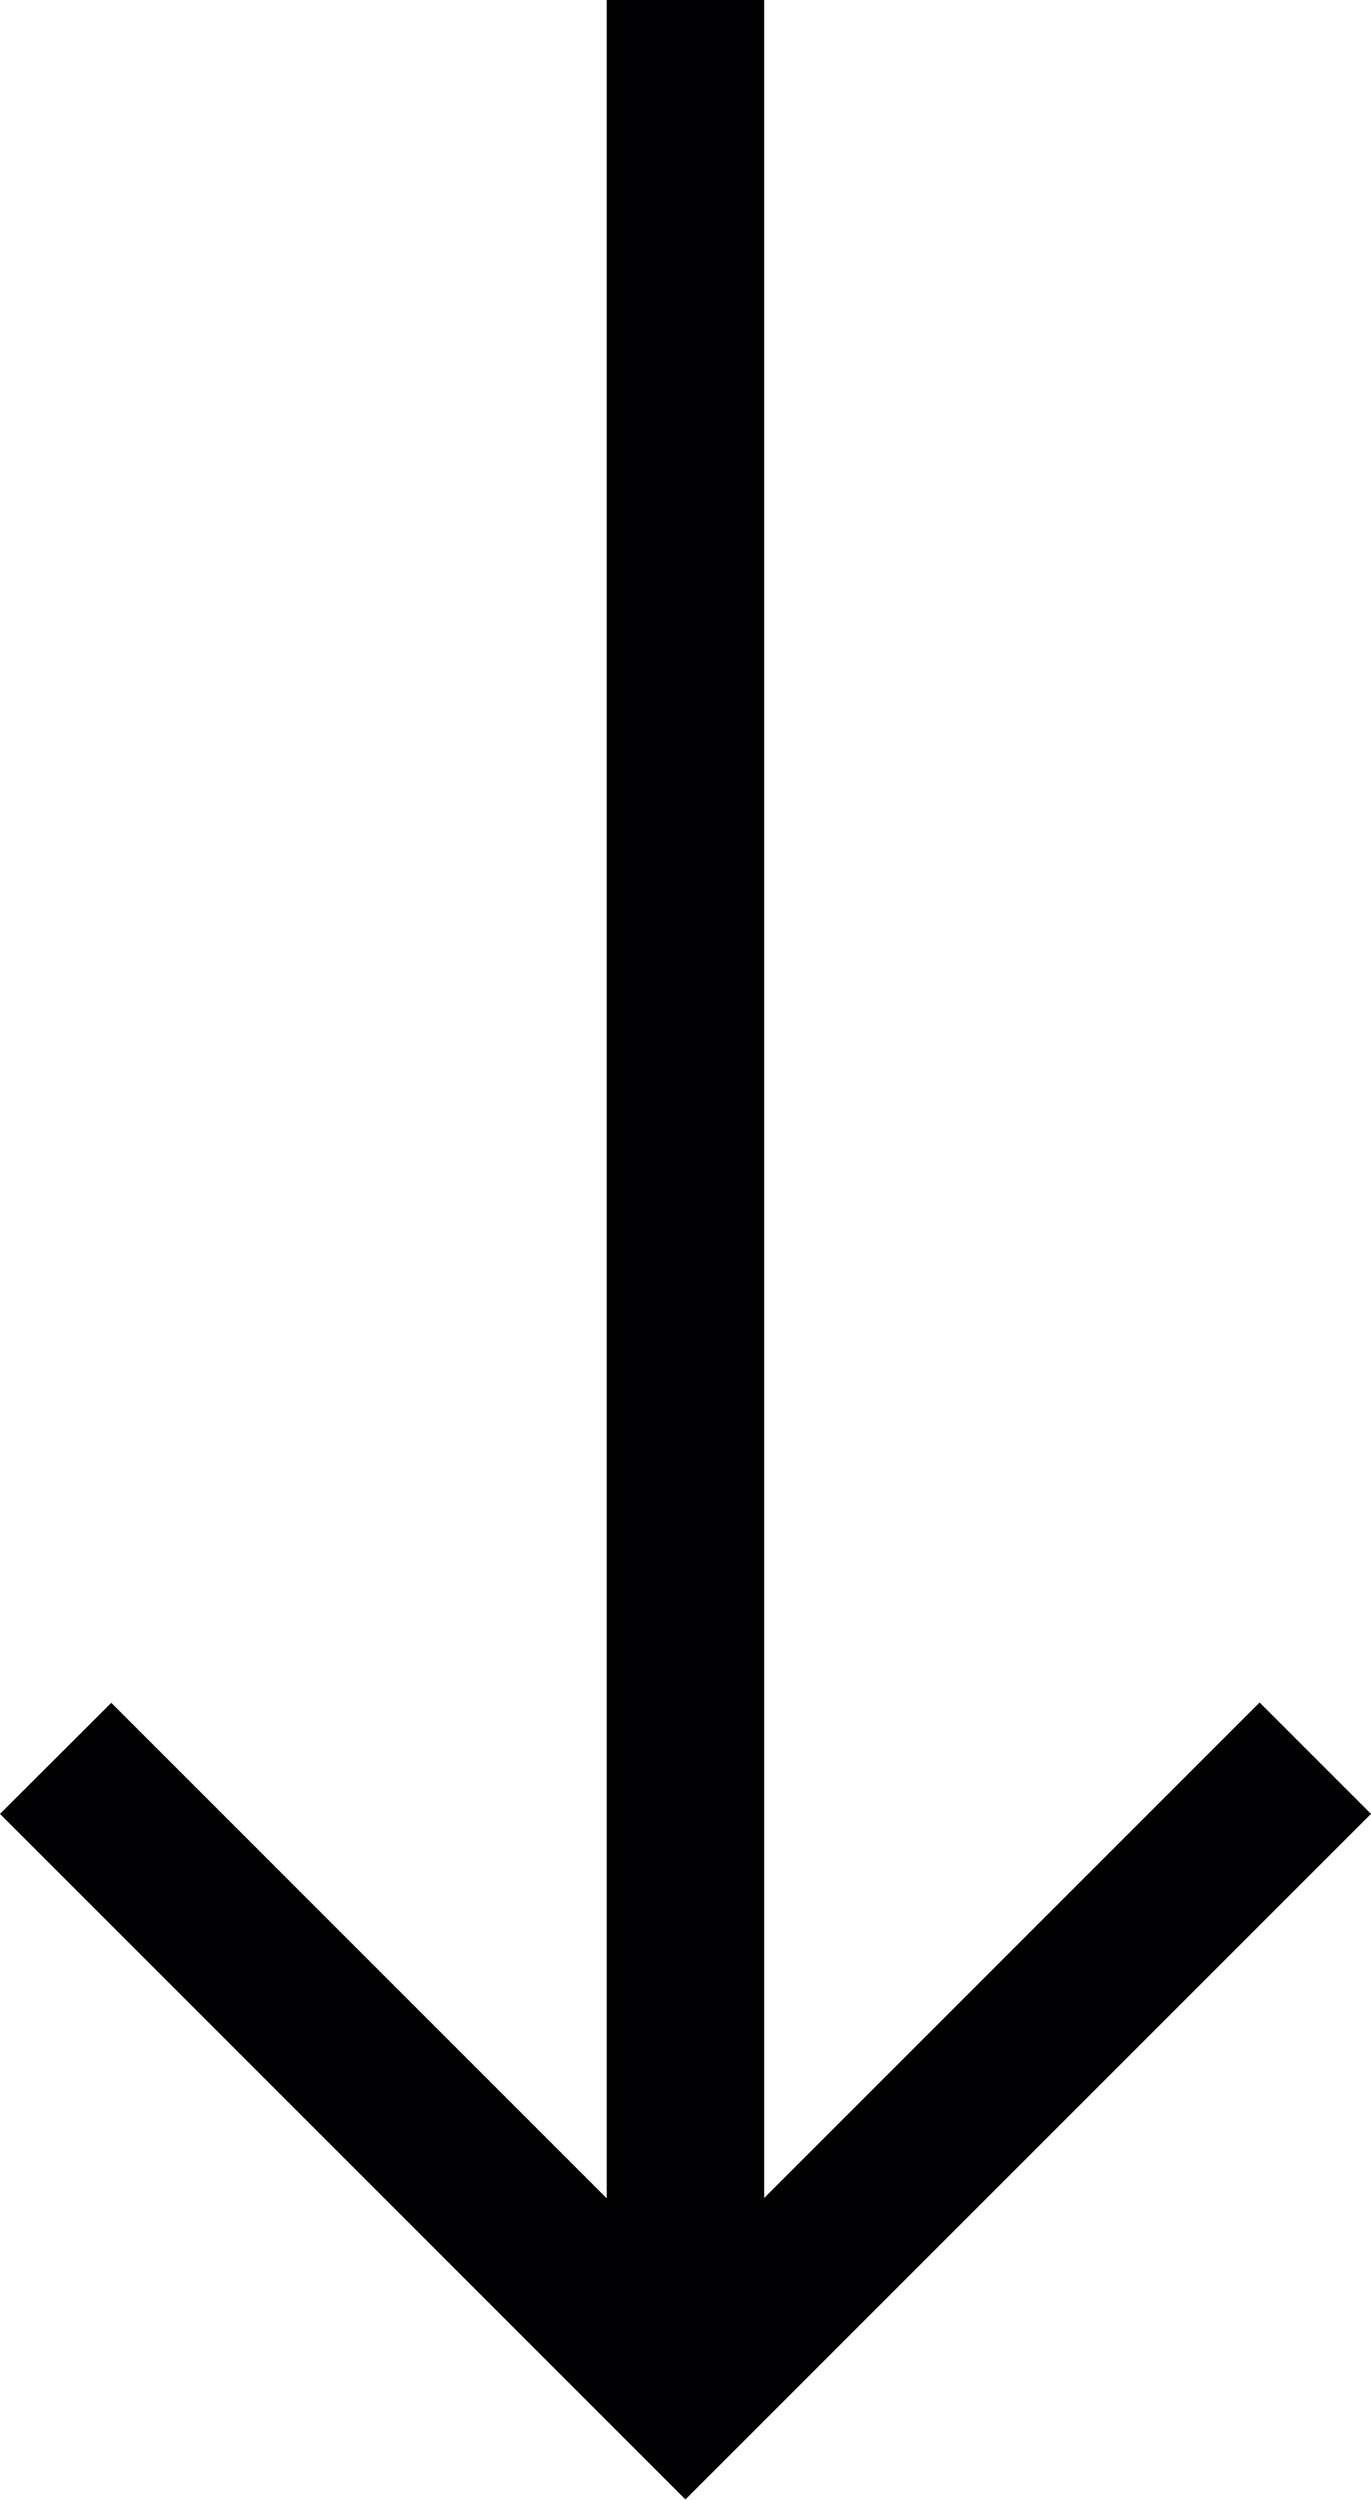 <?xml version="1.0" encoding="UTF-8"?> <svg xmlns="http://www.w3.org/2000/svg" width="16.631" height="30.319" viewBox="0 0 16.631 30.319"> <path id="right-arrow" d="M22,107.5l-1.351,1.351,6.01,6.01H0v1.91H26.663l-6.01,6.01L22,124.131l8.315-8.315Z" transform="translate(124.131) rotate(90)" fill="#010002"></path> </svg> 
